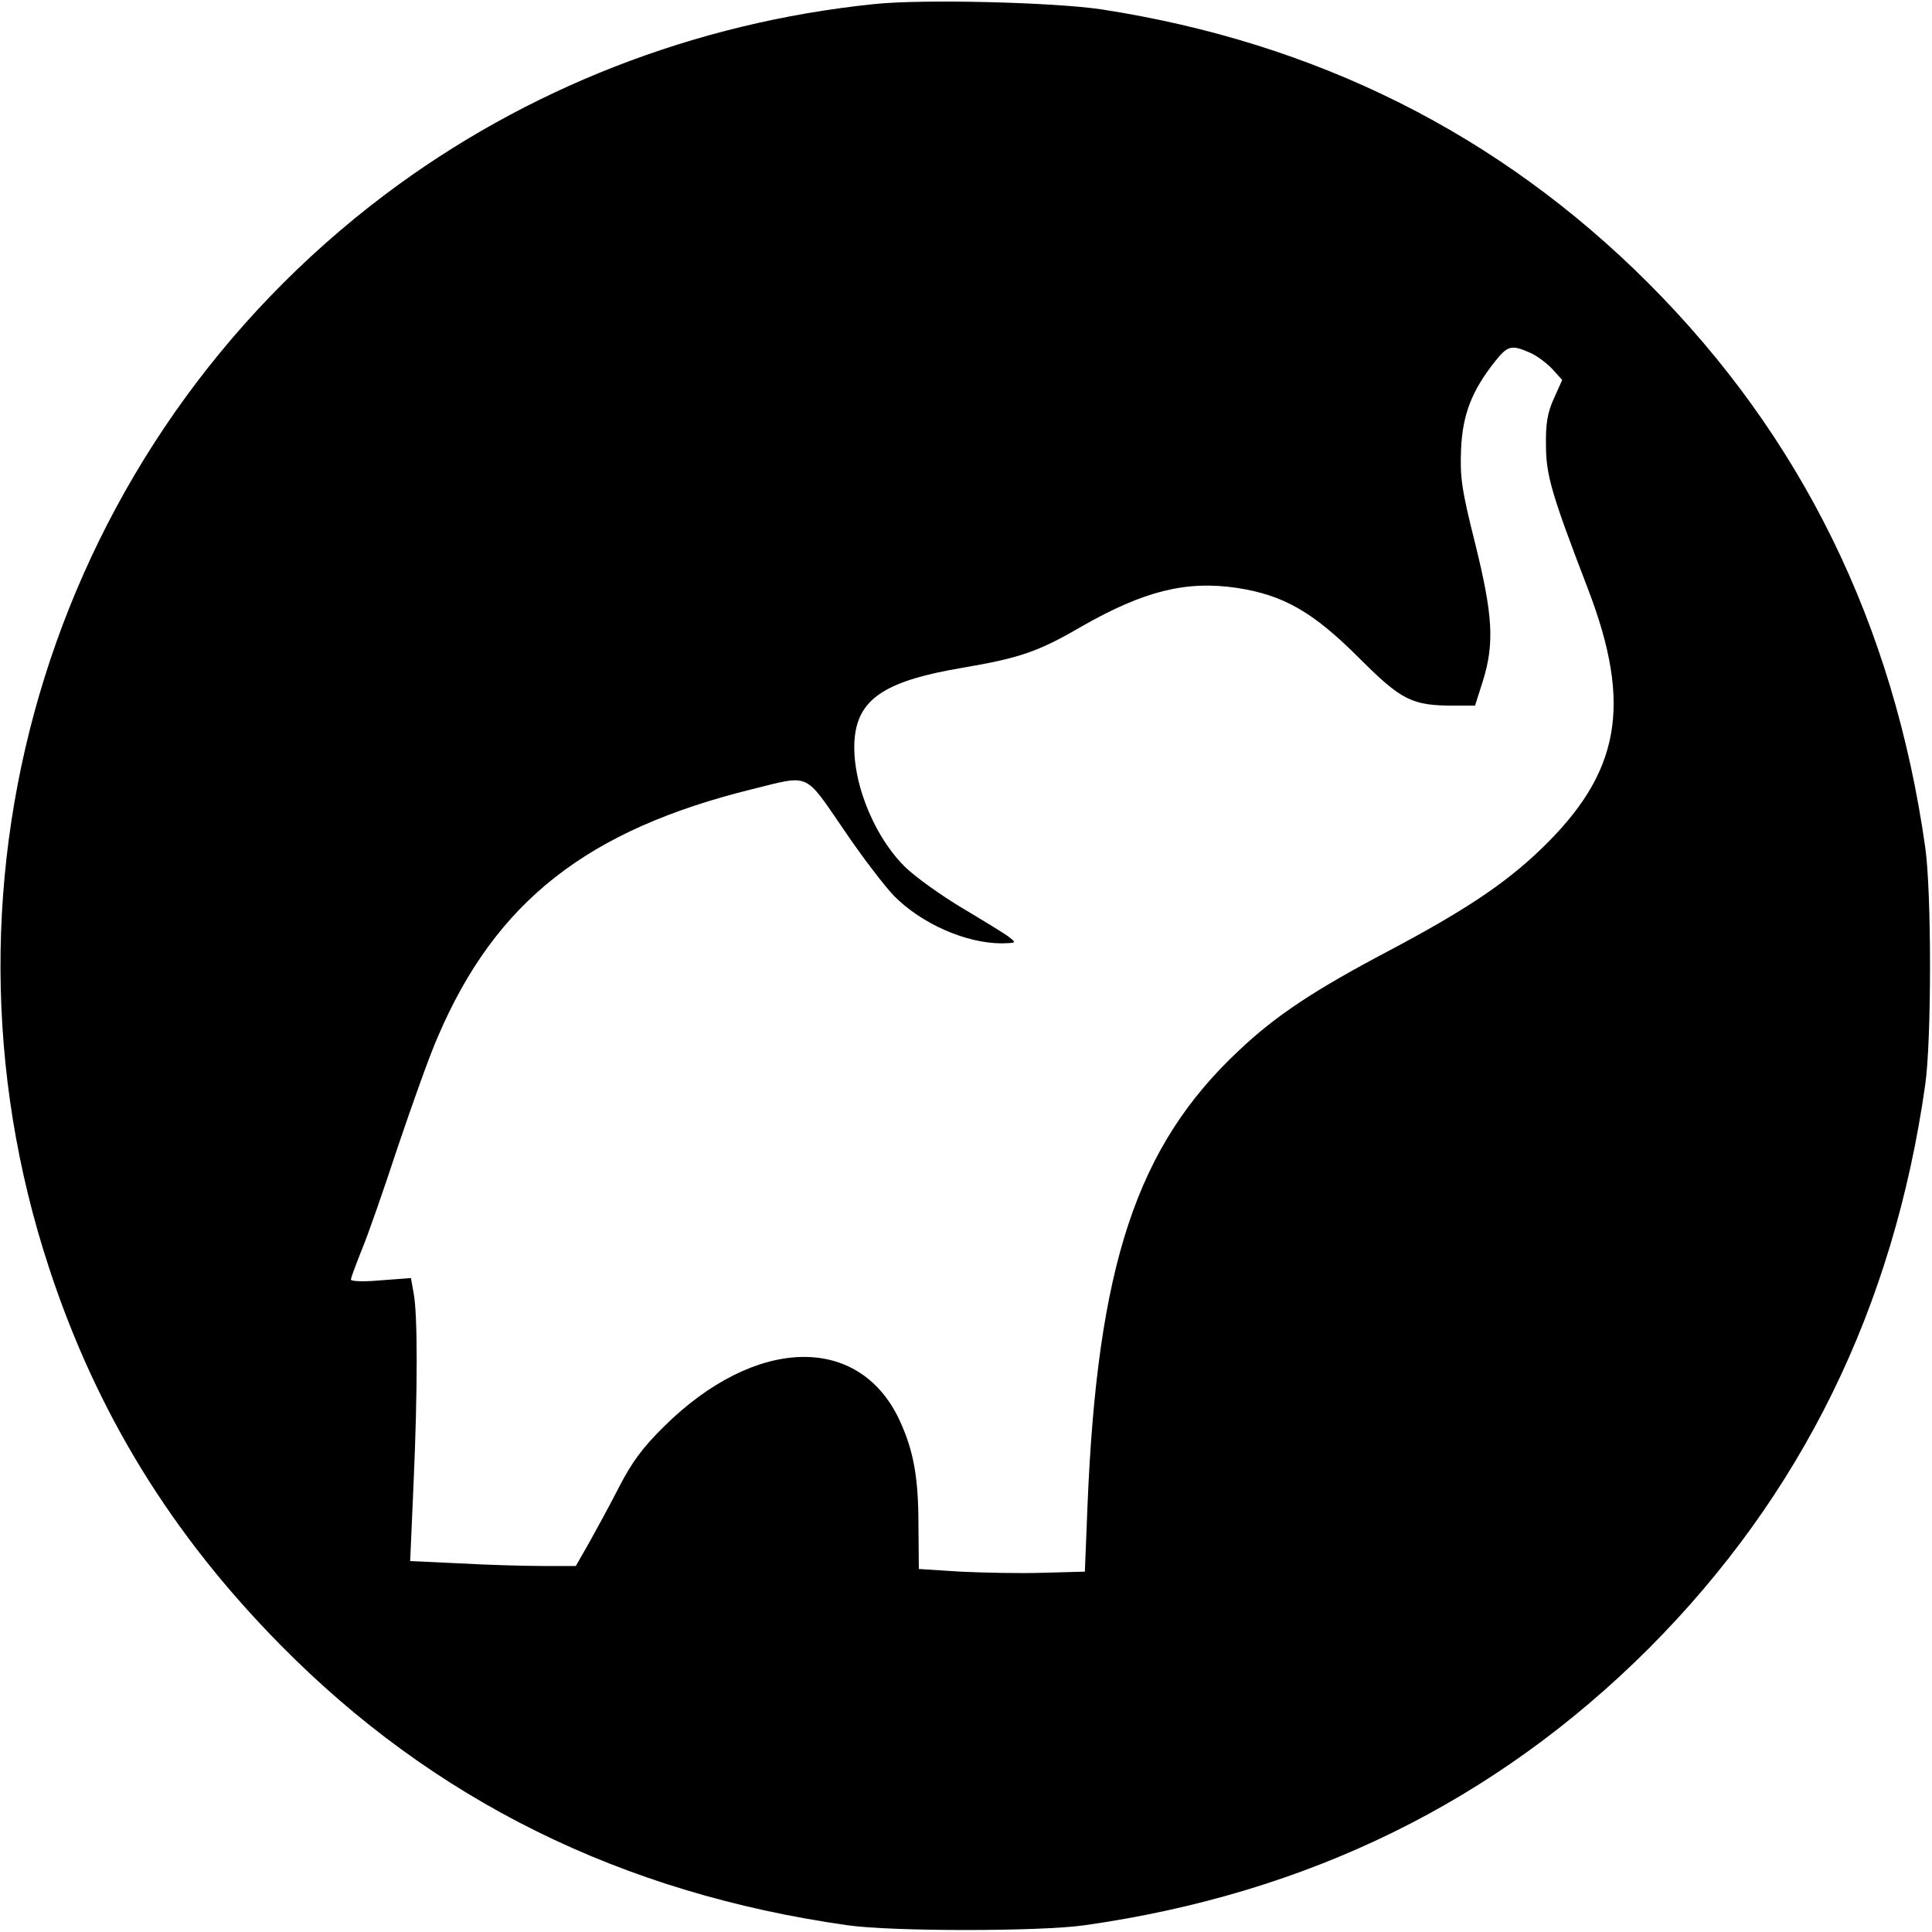 <?xml version="1.0" standalone="no"?>
<!DOCTYPE svg PUBLIC "-//W3C//DTD SVG 20010904//EN"
 "http://www.w3.org/TR/2001/REC-SVG-20010904/DTD/svg10.dtd">
<svg version="1.0" xmlns="http://www.w3.org/2000/svg"
 width="512pt" height="512pt" viewBox="0 0 512 512"
 preserveAspectRatio="xMidYMid meet">
<g transform="translate(0,512) scale(0.1,-0.1)"
fill="#000000" stroke="none">
<path d="M2315 5109 c-474 -49 -922 -224 -1295 -505 -875 -660 -1233 -1802
-890 -2844 126 -384 324 -706 613 -999 406 -412 904 -658 1502 -743 118 -17
512 -17 630 0 592 84 1088 328 1494 733 405 406 649 902 733 1494 17 118 17
512 0 630 -84 592 -328 1088 -733 1494 -396 396 -880 638 -1449 726 -126 19
-477 28 -605 14z m1738 -923 c18 -7 44 -27 60 -43 l27 -30 -22 -49 c-17 -37
-22 -67 -21 -124 0 -79 15 -130 111 -380 119 -310 86 -489 -126 -692 -95 -91
-202 -162 -402 -268 -197 -104 -299 -171 -399 -266 -269 -253 -373 -568 -399
-1204 l-7 -175 -110 -3 c-60 -2 -159 0 -220 3 l-110 7 -1 116 c0 127 -13 198
-50 278 -107 230 -382 223 -624 -16 -57 -56 -86 -96 -119 -160 -24 -47 -60
-113 -79 -147 l-36 -63 -91 0 c-49 0 -148 3 -219 7 l-129 6 9 206 c11 246 11
451 0 505 l-7 39 -80 -6 c-43 -4 -79 -3 -79 2 0 5 13 39 28 77 16 38 59 161
96 274 38 112 85 245 107 294 153 357 395 547 834 655 153 38 136 45 240 -106
49 -73 110 -152 134 -177 73 -74 191 -126 286 -126 38 1 39 1 20 16 -11 9 -67
43 -124 77 -57 34 -127 84 -154 111 -87 87 -145 241 -131 349 13 98 87 144
283 177 152 26 201 42 316 109 166 95 278 123 413 103 124 -19 202 -64 324
-186 113 -113 140 -126 252 -126 l55 0 21 66 c31 100 26 175 -21 365 -36 143
-40 175 -37 249 4 92 29 155 89 231 34 43 44 46 92 25z"/>
</g>
</svg>
